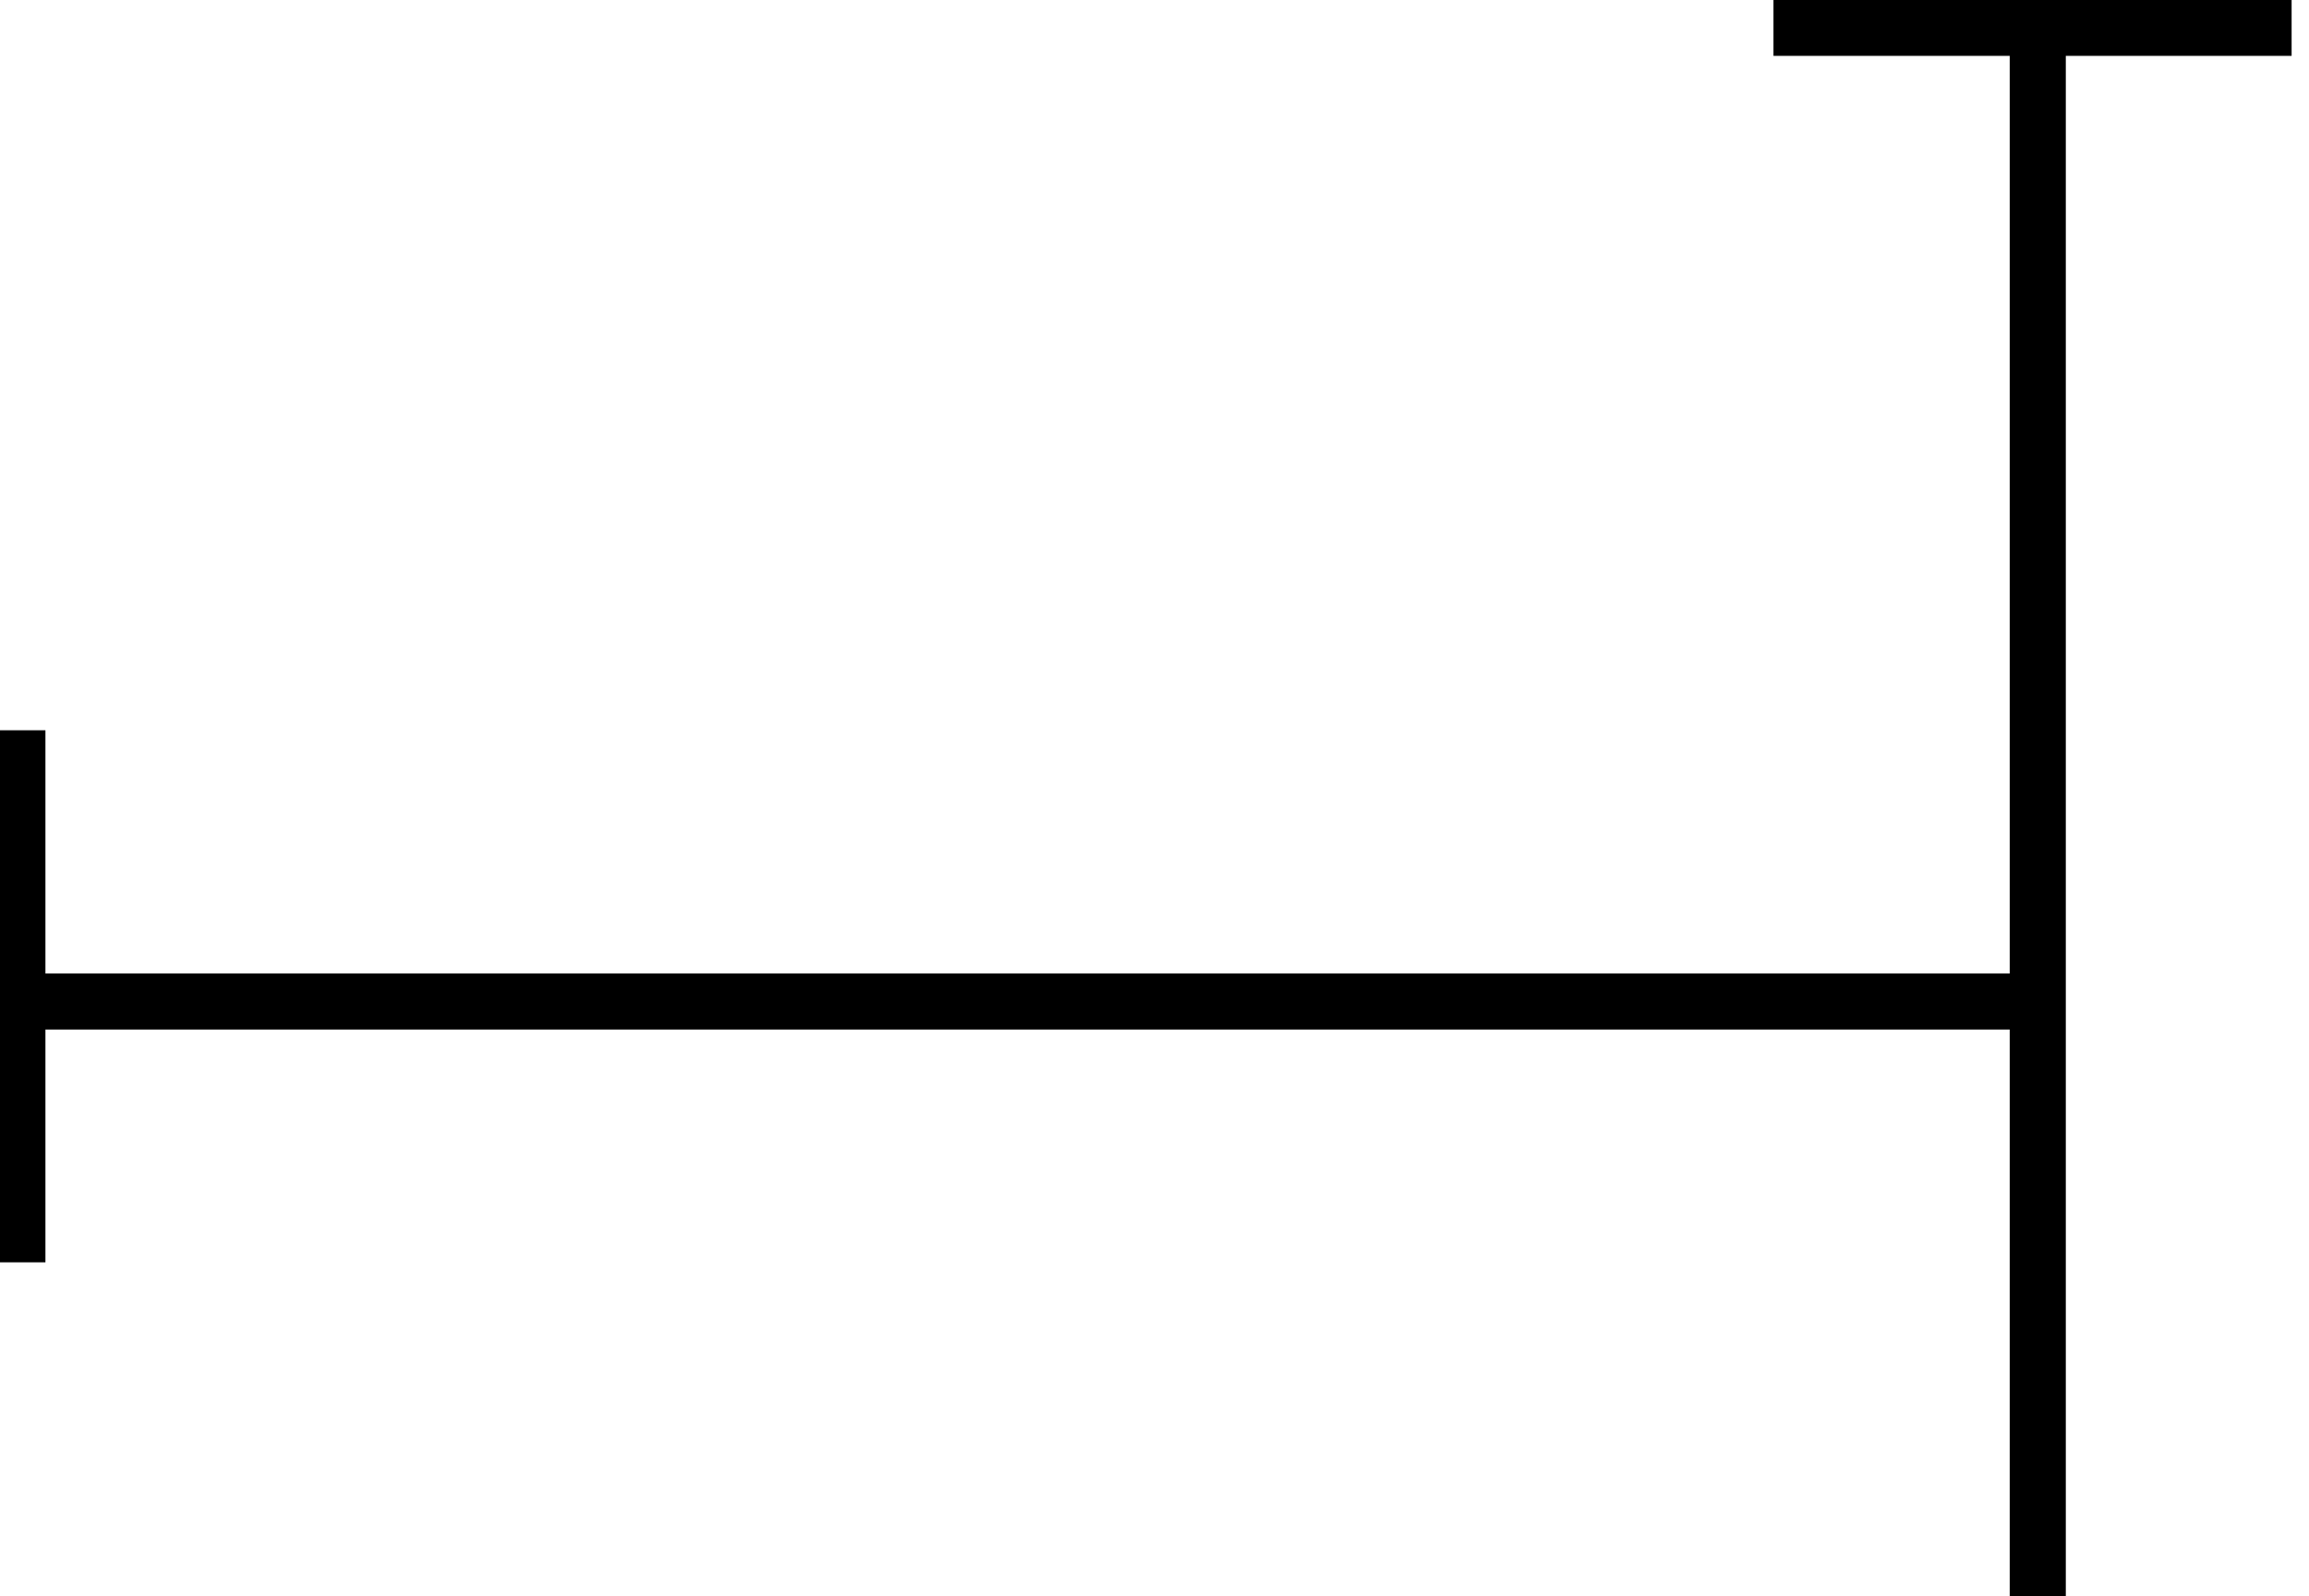 <svg xmlns="http://www.w3.org/2000/svg" viewBox="0 0 66.4 45.9">
    <line x1="51" y1="0.8" x2="65.9" y2="0.8" stroke="black" stroke-width="1.613" stroke-miterlimit="10"/>
    <line x1="58.6" y1="0.8" x2="58.6" y2="45.9" stroke="black" stroke-width="1.613" stroke-miterlimit="10"/>
    <line x1="0.5" y1="28.8" x2="58.6" y2="28.8" stroke="black" stroke-width="1.613" stroke-miterlimit="10"/>
    <line x1="0.5" y1="21" x2="0.5" y2="36.3" stroke="black" stroke-width="1.613" stroke-miterlimit="10"/>
</svg>